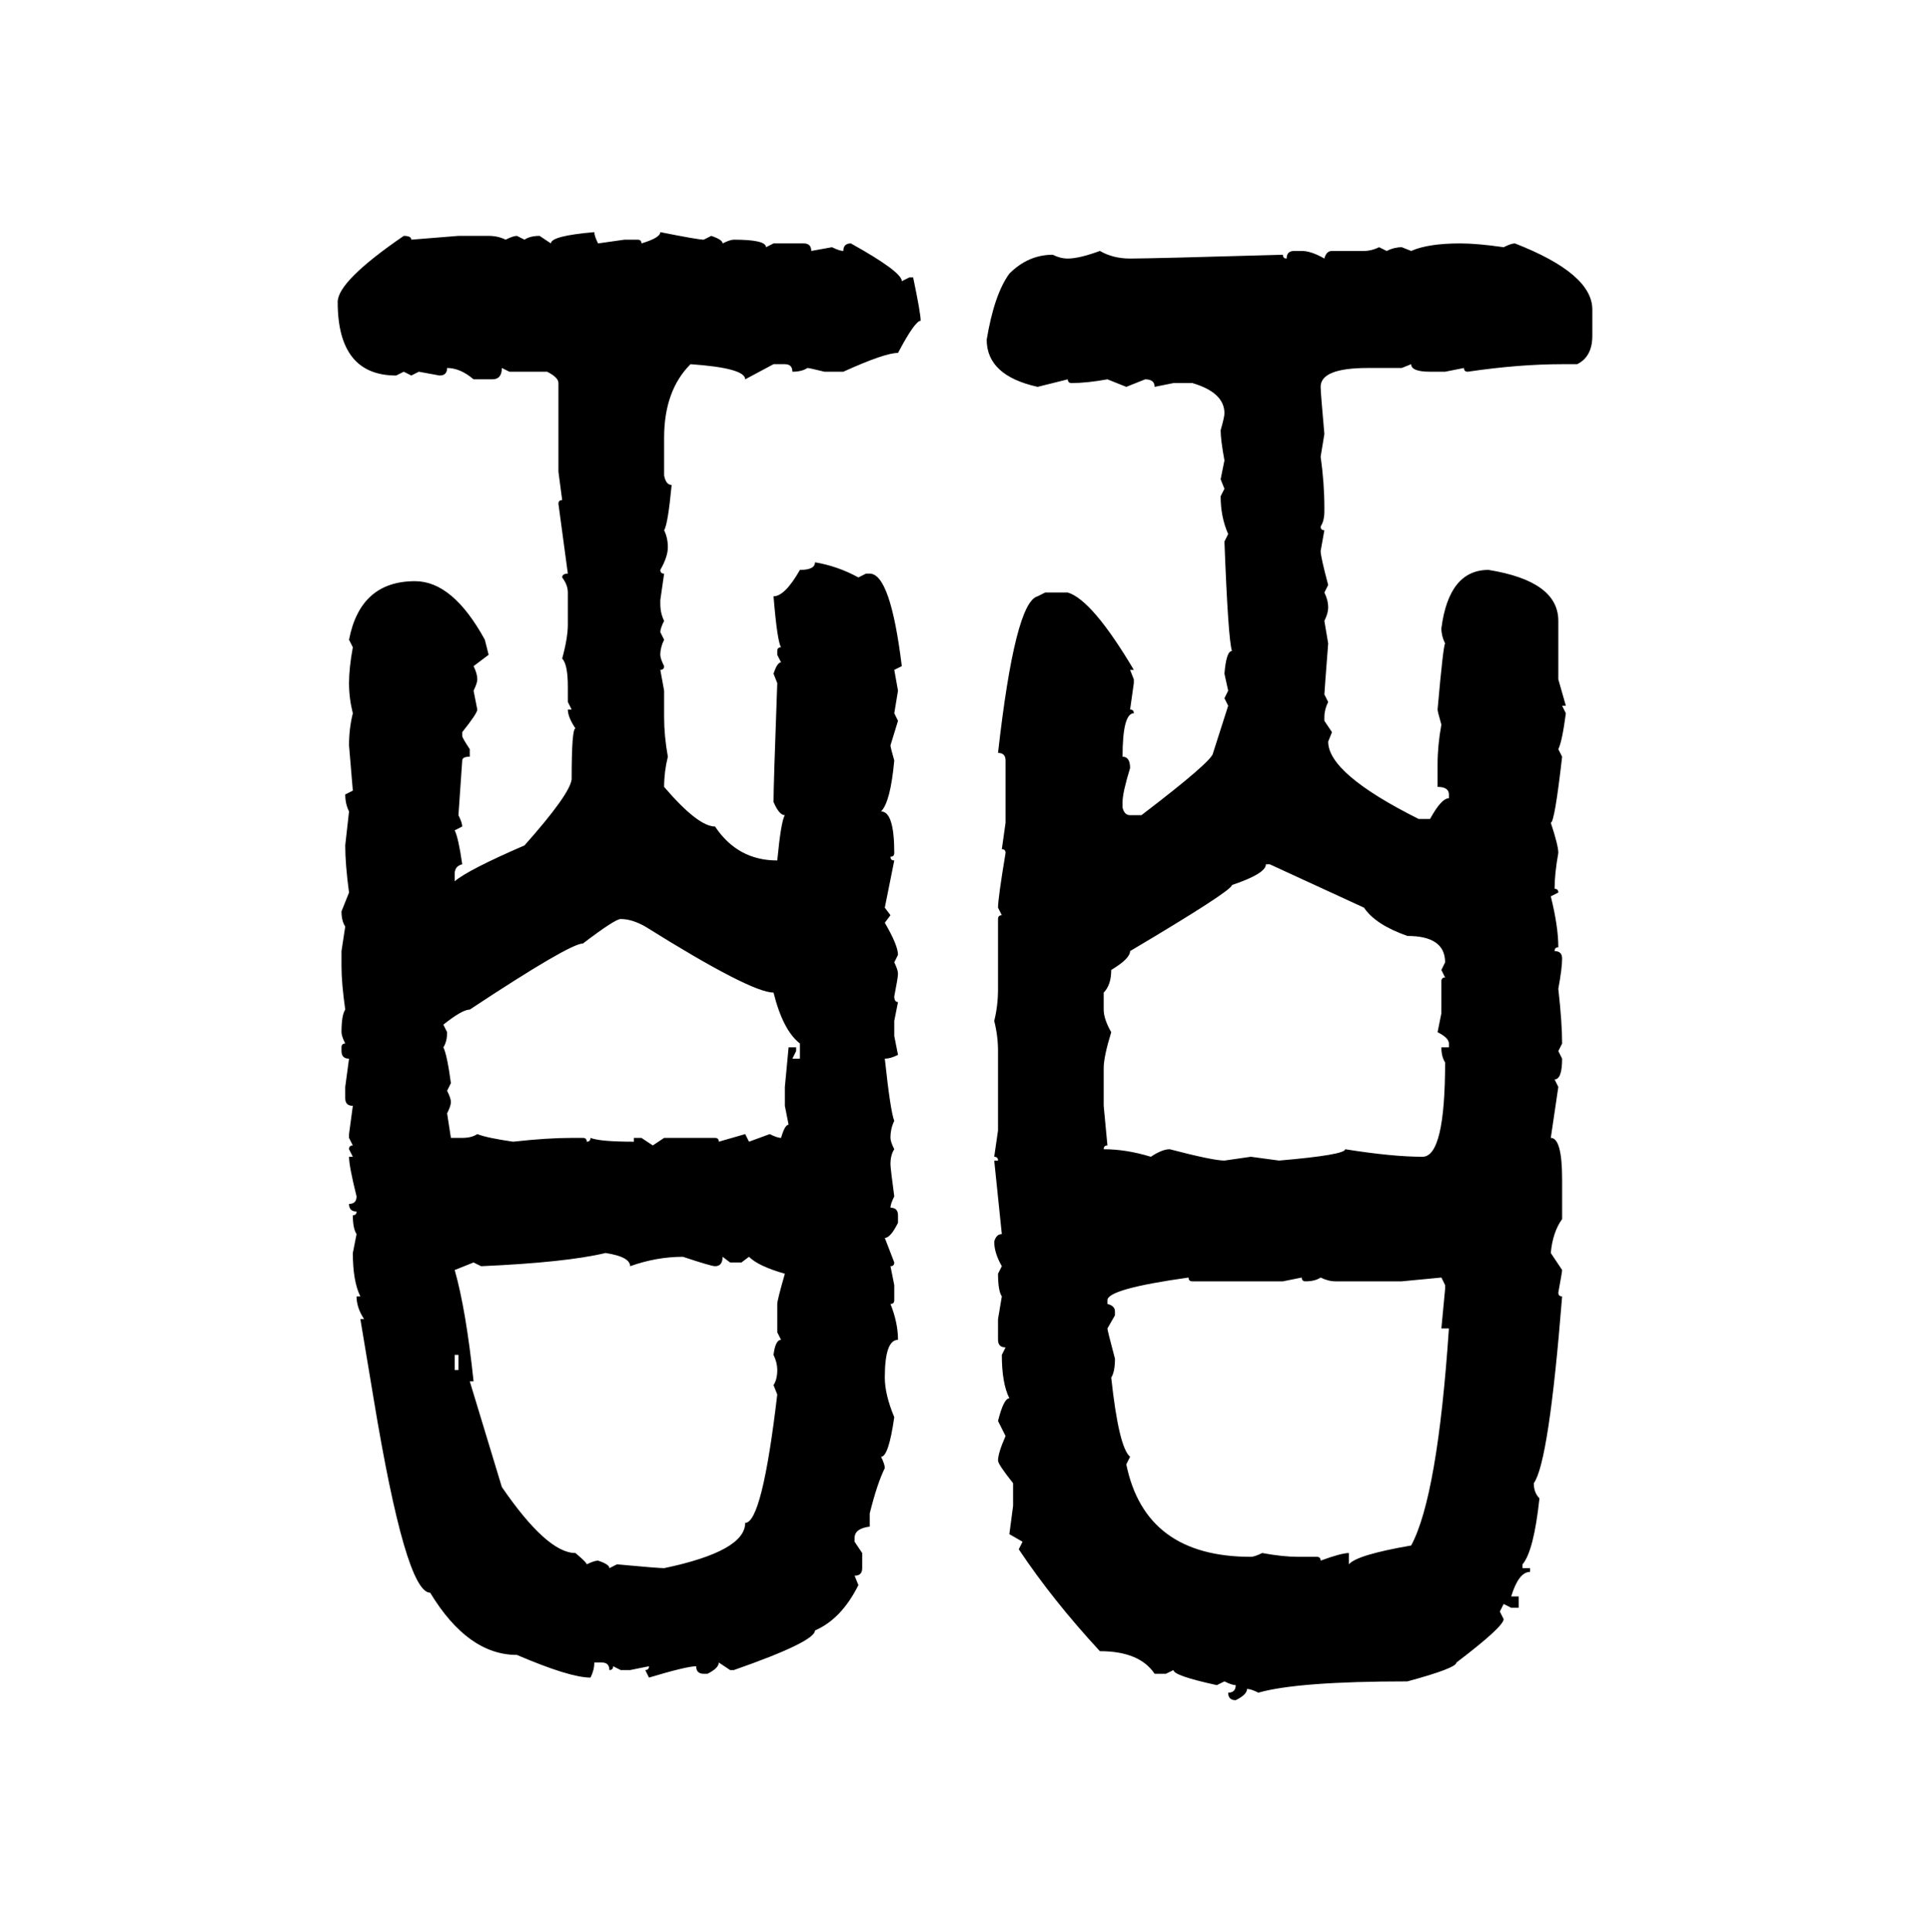 <svg xmlns="http://www.w3.org/2000/svg" xmlns:xlink="http://www.w3.org/1999/xlink" width="299.707" height="300"><path d="M92.29 36.04L92.29 36.04Q92.29 36.62 92.87 37.79L92.87 37.79L96.97 37.21L99.02 37.21Q99.61 37.21 99.61 37.79L99.61 37.79Q102.54 36.91 102.54 36.04L102.54 36.04Q108.40 37.21 109.28 37.21L109.28 37.21L110.45 36.62Q112.21 37.21 112.21 37.79L112.21 37.79Q113.38 37.21 113.96 37.21L113.96 37.21Q118.95 37.21 118.95 38.38L118.95 38.38L120.12 37.79L124.80 37.79Q125.98 37.79 125.98 38.96L125.98 38.96L129.20 38.38Q130.37 38.96 130.96 38.96L130.96 38.96Q130.96 37.79 132.13 37.79L132.13 37.79Q140.04 42.19 140.04 43.65L140.04 43.65L141.21 43.07L141.80 43.07Q142.97 48.63 142.97 49.80L142.97 49.80Q142.09 49.80 139.45 54.79L139.45 54.79Q137.40 54.79 130.96 57.71L130.96 57.71L128.03 57.71Q125.68 57.13 125.39 57.13L125.39 57.13Q124.51 57.71 123.05 57.71L123.05 57.71Q123.05 56.54 121.88 56.54L121.88 56.54L120.12 56.54L115.72 58.89Q115.72 57.13 107.23 56.54L107.23 56.54Q103.13 60.64 103.13 67.97L103.13 67.97L103.13 73.83Q103.42 75.29 104.30 75.29L104.30 75.29Q103.71 81.45 103.13 82.32L103.13 82.32Q103.71 83.50 103.71 84.96L103.71 84.96Q103.71 86.43 102.54 88.48L102.54 88.48Q102.54 89.06 103.13 89.06L103.13 89.06L102.54 93.16L102.54 93.75Q102.54 95.21 103.13 96.39L103.13 96.39Q102.54 97.56 102.54 98.14L102.54 98.14L103.13 99.32Q102.54 100.49 102.54 101.66L102.54 101.66Q102.54 102.25 103.13 103.42L103.13 103.42Q103.13 104.00 102.54 104.00L102.54 104.00L103.13 107.23L103.13 111.33Q103.13 114.26 103.71 117.48L103.71 117.48Q103.13 119.82 103.13 122.17L103.13 122.17Q108.40 128.32 111.04 128.32L111.04 128.32Q114.55 133.59 120.70 133.59L120.70 133.59Q121.29 127.44 121.88 126.56L121.88 126.56Q121.00 126.56 120.12 124.51L120.12 124.51Q120.12 121.88 120.70 106.05L120.70 106.05L120.12 104.59Q120.70 102.83 121.29 102.83L121.29 102.83L120.70 101.66L120.70 101.07Q120.70 100.49 121.29 100.49L121.29 100.49Q120.70 99.61 120.12 92.58L120.12 92.58Q121.88 92.58 124.22 88.48L124.22 88.48Q126.56 88.48 126.56 87.30L126.56 87.30Q130.08 87.89 133.30 89.65L133.30 89.65L134.47 89.06L135.06 89.06Q138.28 89.06 140.04 103.42L140.04 103.42L138.87 104.00L139.45 107.23L138.87 110.74L139.45 111.91L138.28 115.72Q138.28 116.02 138.87 118.07L138.87 118.07Q138.28 124.51 136.82 125.98L136.82 125.98Q138.87 125.98 138.87 132.42L138.87 132.42Q138.87 133.01 138.28 133.01L138.28 133.01Q138.28 133.59 138.87 133.59L138.87 133.59L137.40 140.92L138.28 142.09L137.40 143.26Q139.45 146.78 139.45 148.24L139.45 148.24L138.87 149.41Q139.45 150.59 139.45 151.17L139.45 151.17Q139.45 151.76 138.87 154.69L138.87 154.69Q138.87 155.57 139.45 155.57L139.45 155.57L138.87 158.50L138.87 160.84L139.45 163.77Q138.28 164.36 137.40 164.36L137.40 164.36Q138.28 172.56 138.87 174.02L138.87 174.02Q138.28 175.20 138.28 176.66L138.28 176.66Q138.28 177.25 138.87 178.42L138.87 178.42Q138.28 179.30 138.28 180.76L138.28 180.76Q138.28 181.35 138.87 185.74L138.87 185.74Q138.28 186.91 138.28 187.50L138.28 187.50Q139.45 187.50 139.45 188.67L139.45 188.67L139.45 189.84Q138.28 192.19 137.40 192.19L137.40 192.19L138.87 196.00Q138.87 196.58 138.28 196.58L138.28 196.58L138.87 199.51L138.87 201.86Q138.87 202.44 138.28 202.44L138.28 202.44Q139.45 205.37 139.45 208.01L139.45 208.01Q137.40 208.01 137.40 213.87L137.40 213.87Q137.40 216.50 138.87 220.02L138.87 220.02Q137.99 226.17 136.82 226.17L136.82 226.17Q137.40 227.34 137.40 227.93L137.40 227.93Q136.23 230.27 135.06 234.96L135.06 234.96L135.06 237.01Q132.71 237.30 132.71 238.77L132.71 238.77L132.71 239.36L133.89 241.11L133.89 243.46Q133.89 244.63 132.71 244.63L132.71 244.63L133.30 246.09Q130.66 251.37 126.56 253.13L126.56 253.13Q126.56 254.88 113.96 259.28L113.96 259.28L113.38 259.28L111.62 258.11Q111.62 258.98 109.86 259.86L109.86 259.86L109.28 259.86Q108.11 259.86 108.11 258.69L108.11 258.69Q106.64 258.69 100.78 260.45L100.78 260.45L100.20 259.28Q100.78 259.28 100.78 258.69L100.78 258.69L97.85 259.28L96.39 259.28L95.21 258.69Q95.21 259.28 94.63 259.28L94.63 259.28Q94.63 258.11 93.46 258.11L93.46 258.11L92.29 258.11Q92.29 259.28 91.70 260.45L91.70 260.45Q88.48 260.45 80.27 256.93L80.27 256.93Q72.66 256.93 66.80 247.27L66.80 247.27Q62.99 247.27 58.01 217.09L58.01 217.09L55.96 204.79L56.54 204.79Q55.37 203.03 55.37 201.27L55.37 201.27L55.96 201.27Q54.79 198.93 54.79 194.53L54.79 194.53L55.37 191.60Q54.79 190.72 54.79 188.67L54.79 188.67Q55.37 188.67 55.37 188.09L55.37 188.09Q54.20 188.09 54.20 186.91L54.20 186.91Q55.37 186.91 55.37 185.74L55.37 185.74Q54.20 181.05 54.20 179.59L54.20 179.59L54.79 179.59L54.20 178.42Q54.20 177.83 54.79 177.83L54.79 177.83L54.20 176.66L54.20 176.07L54.79 171.68Q53.61 171.68 53.61 170.51L53.61 170.51L53.61 168.75L54.20 164.36Q53.03 164.36 53.03 163.18L53.03 163.18L53.03 162.60Q53.03 162.01 53.61 162.01L53.61 162.01Q53.03 160.84 53.03 160.25L53.03 160.25Q53.03 157.62 53.61 156.74L53.61 156.74Q53.03 152.64 53.03 150L53.03 150L53.03 147.66L53.61 143.85Q53.03 142.97 53.03 141.50L53.03 141.50L54.20 138.57Q53.61 134.18 53.61 131.25L53.61 131.25L54.20 125.98Q53.61 124.80 53.61 123.34L53.61 123.34L54.79 122.75L54.20 115.72Q54.20 113.09 54.79 110.74L54.79 110.74Q54.20 108.40 54.20 106.05L54.20 106.05Q54.20 103.71 54.79 100.49L54.79 100.49L54.20 99.32Q55.96 90.23 64.45 90.23L64.45 90.23Q70.31 90.23 75.29 99.32L75.29 99.32L75.88 101.66L73.54 103.42Q74.12 104.59 74.12 105.47L74.12 105.47Q74.12 106.05 73.54 107.23L73.54 107.23L74.12 110.16Q74.12 110.74 71.78 113.67L71.78 113.67L71.78 114.26Q71.78 114.55 72.95 116.31L72.95 116.31L72.95 117.48Q71.78 117.48 71.78 118.07L71.78 118.07L71.19 126.56Q71.78 127.73 71.78 128.32L71.78 128.32L70.61 128.91Q71.19 130.08 71.78 134.18L71.78 134.18Q70.61 134.47 70.61 135.64L70.61 135.64L70.61 136.82Q72.66 135.06 81.45 131.25L81.45 131.25Q88.48 123.34 88.77 121.00L88.77 121.00Q88.77 113.09 89.36 113.09L89.36 113.09Q88.18 111.33 88.18 110.16L88.18 110.16L88.77 110.16L88.18 108.98L88.18 106.64Q88.18 103.13 87.30 102.25L87.30 102.25Q88.18 99.02 88.18 96.97L88.18 96.97L88.18 91.99Q88.18 90.82 87.30 89.65L87.30 89.65Q87.30 89.06 88.18 89.06L88.18 89.06L86.72 78.22Q86.72 77.64 87.30 77.64L87.30 77.64L86.72 73.24L86.72 59.47Q86.72 58.59 84.96 57.71L84.96 57.71L79.10 57.71L77.93 57.13Q77.93 58.89 76.46 58.89L76.46 58.89L73.54 58.89Q71.48 57.13 69.43 57.13L69.43 57.13Q69.43 58.30 68.26 58.30L68.26 58.30L65.04 57.71L63.87 58.30L62.70 57.71L61.52 58.30Q52.44 58.30 52.44 46.88L52.44 46.88Q52.44 43.65 62.70 36.62L62.70 36.62Q63.87 36.62 63.87 37.21L63.87 37.21L71.19 36.62L75.88 36.62Q77.34 36.62 78.52 37.21L78.52 37.21Q79.69 36.62 80.27 36.62L80.27 36.62L81.45 37.21Q82.32 36.62 83.79 36.62L83.79 36.62L85.55 37.79Q85.55 36.62 92.29 36.04ZM226.76 37.79L226.76 37.79Q229.39 37.79 233.50 38.38L233.50 38.38Q234.67 37.79 235.25 37.79L235.25 37.79Q247.27 42.48 247.27 48.05L247.27 48.05L247.27 52.15Q247.27 55.37 244.92 56.54L244.92 56.54L242.58 56.54Q235.84 56.54 227.93 57.71L227.93 57.71Q227.34 57.71 227.34 57.13L227.34 57.13L224.41 57.71L222.07 57.71Q219.14 57.71 219.14 56.54L219.14 56.54L217.68 57.13L212.40 57.13Q205.08 57.13 205.08 60.06L205.08 60.06Q205.08 60.94 205.66 67.38L205.66 67.38L205.08 70.90Q205.66 75 205.66 78.81L205.66 78.81L205.66 79.39Q205.66 80.86 205.08 81.74L205.08 81.74Q205.08 82.32 205.66 82.32L205.66 82.32L205.08 85.55Q205.08 86.43 206.25 90.82L206.25 90.82L205.66 91.99Q206.25 93.16 206.25 94.34L206.25 94.34Q206.25 95.21 205.66 96.39L205.66 96.39L206.25 99.90Q205.66 107.52 205.66 107.81L205.66 107.81L206.25 108.98Q205.66 110.16 205.66 111.33L205.66 111.33L205.66 111.91L206.84 113.67L206.25 115.14Q206.25 120.12 220.31 127.15L220.31 127.15L222.07 127.15Q223.83 123.93 225 123.93L225 123.93L225 123.34Q225 122.17 223.24 122.17L223.24 122.17L223.24 118.65Q223.24 115.72 223.83 112.50L223.83 112.50Q223.24 110.45 223.24 110.16L223.24 110.16Q224.12 100.20 224.41 99.90L224.41 99.90Q223.83 98.73 223.83 97.56L223.83 97.56Q225 88.48 231.15 88.48L231.15 88.48Q241.99 90.23 241.99 96.39L241.99 96.39L241.99 105.47L243.16 109.57L242.58 109.57L243.16 110.74Q242.58 115.14 241.99 116.31L241.99 116.31L242.58 117.48Q241.41 127.73 240.82 127.73L240.82 127.73Q241.99 131.25 241.99 132.42L241.99 132.42Q241.41 135.64 241.41 137.99L241.41 137.99Q241.99 137.99 241.99 138.57L241.99 138.57L240.82 139.16Q241.99 143.85 241.99 147.07L241.99 147.07Q241.41 147.07 241.41 147.66L241.41 147.66Q242.58 147.66 242.58 148.83L242.58 148.83Q242.58 150.29 241.99 153.52L241.99 153.52Q242.58 158.79 242.58 162.01L242.58 162.01L241.99 163.18L242.58 164.36Q242.58 167.58 241.41 167.58L241.41 167.58L241.99 168.75L240.82 176.66Q242.58 176.66 242.58 183.11L242.58 183.11L242.58 189.26Q241.11 191.31 240.82 194.53L240.82 194.53L242.58 197.17Q242.58 197.46 241.99 200.68L241.99 200.68Q241.99 201.27 242.58 201.27L242.58 201.27Q240.53 227.05 238.18 230.27L238.18 230.27Q238.18 231.74 239.06 232.62L239.06 232.62Q238.18 240.82 236.43 242.87L236.43 242.87L236.43 243.46L237.60 243.46L237.60 244.04Q235.84 244.04 234.67 247.85L234.67 247.85L235.84 247.85L235.84 249.61L234.67 249.61L233.50 249.02L232.91 250.20L233.50 251.37Q233.50 252.54 226.17 258.11L226.17 258.11Q226.17 258.98 218.55 261.04L218.55 261.04Q201.56 261.04 195.41 262.79L195.41 262.79Q194.24 262.21 193.65 262.21L193.65 262.21Q193.65 263.09 191.89 263.96L191.89 263.96Q190.72 263.96 190.72 262.79L190.72 262.79Q191.89 262.79 191.89 261.62L191.89 261.62Q191.31 261.62 190.14 261.04L190.14 261.04L188.96 261.62Q182.23 260.16 182.23 259.28L182.23 259.28L181.05 259.86L179.30 259.86Q176.95 256.35 170.80 256.35L170.80 256.35Q163.48 248.44 158.20 240.53L158.20 240.53L158.79 239.36L156.74 238.18L157.32 233.79L157.32 230.27Q154.98 227.34 154.98 226.76L154.98 226.76Q154.98 225.59 156.15 222.95L156.15 222.95L154.98 220.61Q155.86 217.09 156.74 217.09L156.74 217.09Q155.57 214.75 155.57 210.35L155.57 210.35L156.15 209.18Q154.98 209.18 154.98 208.01L154.98 208.01L154.98 204.79L155.57 201.27Q154.98 200.39 154.98 197.75L154.98 197.75L155.57 196.58Q154.39 194.53 154.39 192.77L154.39 192.77Q154.69 191.60 155.57 191.60L155.57 191.60L154.39 180.18L154.98 180.18Q154.98 179.59 154.39 179.59L154.39 179.59L154.98 175.49L154.98 163.18Q154.98 160.84 154.39 158.50L154.39 158.50Q154.98 156.15 154.98 153.52L154.98 153.52L154.98 142.68Q154.98 142.09 155.57 142.09L155.57 142.09L154.98 140.92Q154.98 139.45 156.15 132.42L156.15 132.42Q156.15 131.84 155.57 131.84L155.57 131.84L156.15 127.73L156.15 118.07Q156.15 116.89 154.98 116.89L154.98 116.89Q157.62 93.46 161.13 92.58L161.13 92.58L162.30 91.99L165.82 91.99Q169.63 93.16 176.07 104.00L176.07 104.00L175.49 104.00L176.07 105.47L176.07 106.05L175.49 110.16Q176.07 110.16 176.07 110.74L176.07 110.74Q174.32 110.74 174.32 117.48L174.32 117.48Q175.49 117.48 175.49 119.24L175.49 119.24Q174.32 123.05 174.32 124.51L174.32 124.51L174.32 125.39Q174.61 126.56 175.49 126.56L175.49 126.56L177.25 126.56Q188.38 118.07 188.38 116.89L188.38 116.89L190.72 109.57L190.14 108.40L190.72 107.23L190.14 104.59Q190.43 101.07 191.31 101.07L191.31 101.07Q190.72 99.32 190.14 84.08L190.14 84.08L190.72 82.91Q189.55 80.27 189.55 77.05L189.55 77.05L190.14 75.88L189.55 74.41L190.14 71.48Q189.55 68.26 189.55 66.80L189.55 66.80Q190.14 64.75 190.14 64.16L190.14 64.16Q190.14 60.94 185.16 59.47L185.16 59.47L182.23 59.47L179.30 60.06Q179.30 58.89 177.83 58.89L177.83 58.89L174.90 60.06L171.97 58.89Q168.75 59.47 166.41 59.47L166.41 59.47Q165.82 59.47 165.82 58.89L165.82 58.89L161.13 60.06Q153.22 58.30 153.22 52.73L153.22 52.73Q154.39 45.70 156.74 42.48L156.74 42.48Q159.67 39.55 163.48 39.55L163.48 39.55Q164.65 40.14 165.82 40.14L165.82 40.14Q167.58 40.14 170.80 38.96L170.80 38.96Q172.85 40.14 175.49 40.14L175.49 40.14Q178.71 40.14 199.22 39.55L199.22 39.55Q199.22 40.14 199.80 40.14L199.80 40.14Q199.80 38.96 200.98 38.96L200.98 38.96L202.15 38.96Q203.61 38.96 205.66 40.14L205.66 40.14Q205.96 38.96 206.84 38.96L206.84 38.96L211.82 38.96Q212.99 38.96 214.16 38.38L214.16 38.38L215.33 38.96Q216.50 38.38 217.68 38.38L217.68 38.38L219.14 38.96Q221.78 37.79 226.76 37.79ZM197.17 134.18L196.58 134.18Q196.58 135.64 191.31 137.40L191.31 137.40Q191.31 138.28 175.49 147.66L175.49 147.66Q175.49 148.83 172.56 150.59L172.56 150.59Q172.56 152.93 171.39 154.10L171.39 154.10L171.39 156.74Q171.39 158.20 172.56 160.25L172.56 160.25Q171.39 164.06 171.39 165.82L171.39 165.82L171.39 171.68L171.97 177.83Q171.39 177.83 171.39 178.42L171.39 178.42Q174.90 178.42 178.71 179.59L178.71 179.59Q180.47 178.42 181.64 178.42L181.64 178.42Q188.38 180.18 190.14 180.18L190.14 180.18L194.24 179.59L198.63 180.18Q208.89 179.30 208.89 178.42L208.89 178.42Q216.21 179.59 220.90 179.59L220.90 179.59Q224.41 179.59 224.41 164.94L224.41 164.94Q223.83 164.06 223.83 162.60L223.83 162.60L225 162.60L225 162.01Q225 161.13 223.24 160.25L223.24 160.25L223.83 157.32L223.83 152.34Q223.83 151.76 224.41 151.76L224.41 151.76L223.83 150.59L224.41 149.41Q224.41 145.31 218.55 145.31L218.55 145.31Q213.57 143.55 211.82 140.92L211.82 140.92L197.17 134.18ZM68.85 159.08L68.85 159.08L69.43 160.25Q69.43 161.72 68.85 162.60L68.85 162.60Q69.43 163.77 70.02 168.16L70.02 168.16L69.43 169.34Q70.02 170.51 70.02 171.09L70.02 171.09Q70.02 171.68 69.43 172.85L69.43 172.85L70.02 176.66L71.78 176.66Q73.24 176.66 74.12 176.07L74.12 176.07Q75.59 176.66 79.69 177.25L79.69 177.25Q84.96 176.66 88.77 176.66L88.77 176.66L90.53 176.66Q91.11 176.66 91.11 177.25L91.11 177.25Q91.70 177.25 91.70 176.66L91.70 176.66Q93.16 177.25 98.44 177.25L98.44 177.25L98.44 176.66L99.61 176.66L101.37 177.83L103.13 176.66L111.04 176.66Q111.62 176.66 111.62 177.25L111.62 177.25L115.72 176.07L116.31 177.25L119.53 176.07Q120.70 176.66 121.29 176.66L121.29 176.66Q121.88 174.61 122.46 174.61L122.46 174.61L121.88 171.68L121.88 168.75L122.46 162.60L123.63 162.60L123.63 163.18L123.05 164.36L124.22 164.36L124.22 162.01Q121.58 159.96 120.12 154.10L120.12 154.10Q116.60 154.10 100.20 143.85L100.20 143.85Q98.14 142.68 96.39 142.68L96.39 142.68Q95.51 142.68 90.53 146.48L90.53 146.48Q88.48 146.48 72.95 156.74L72.95 156.74Q71.78 156.74 68.85 159.08ZM74.71 196.58L74.71 196.58L73.54 196.00L70.61 197.17Q72.36 203.32 73.54 214.45L73.54 214.45L72.95 214.45L77.93 230.86Q84.96 241.11 89.36 241.11L89.36 241.11Q91.11 242.58 91.11 242.87L91.11 242.87Q92.29 242.29 92.87 242.29L92.87 242.29Q94.63 242.87 94.63 243.46L94.63 243.46L95.80 242.87Q102.25 243.46 103.13 243.46L103.13 243.46Q115.72 240.82 115.72 236.43L115.72 236.43Q118.36 236.43 120.70 216.50L120.70 216.50L120.12 215.04Q120.70 214.16 120.70 212.70L120.70 212.70Q120.70 211.52 120.12 210.35L120.12 210.35Q120.41 208.01 121.29 208.01L121.29 208.01L120.70 206.84L120.70 202.44Q120.70 201.86 121.88 197.75L121.88 197.75Q117.77 196.58 116.31 195.12L116.31 195.12L115.14 196.00L113.38 196.00L112.21 195.12Q112.21 196.58 111.04 196.58L111.04 196.58Q110.45 196.58 106.05 195.12L106.05 195.12Q101.95 195.12 97.85 196.58L97.85 196.58Q97.85 195.12 94.04 194.53L94.04 194.53Q87.89 196.00 74.71 196.58ZM171.97 201.86L171.97 202.44Q173.14 202.73 173.14 203.61L173.14 203.61L173.14 204.20L171.97 206.25Q171.97 206.54 173.14 210.94L173.14 210.94Q173.14 212.99 172.56 213.87L172.56 213.87Q173.73 224.71 175.49 226.17L175.49 226.17L174.90 227.34Q177.83 241.70 194.24 241.70L194.24 241.70Q194.82 241.70 196.00 241.11L196.00 241.11Q199.22 241.70 201.56 241.70L201.56 241.70L204.49 241.70Q205.08 241.70 205.08 242.29L205.08 242.29Q208.30 241.11 209.47 241.11L209.47 241.11L209.47 242.87Q210.64 241.41 219.14 239.94L219.14 239.94Q223.24 232.32 225 206.25L225 206.25L223.83 206.25L224.41 200.10L224.41 199.51L223.83 198.34L217.68 198.93L207.42 198.93Q206.25 198.93 205.08 198.34L205.08 198.34Q204.20 198.93 202.73 198.93L202.73 198.93Q202.15 198.93 202.15 198.34L202.15 198.34L199.22 198.93L185.16 198.93Q184.57 198.93 184.57 198.34L184.57 198.34Q171.97 200.10 171.97 201.86L171.97 201.86ZM71.19 210.35L70.61 210.35L70.61 212.70L71.19 212.70L71.19 210.35Z"/></svg>